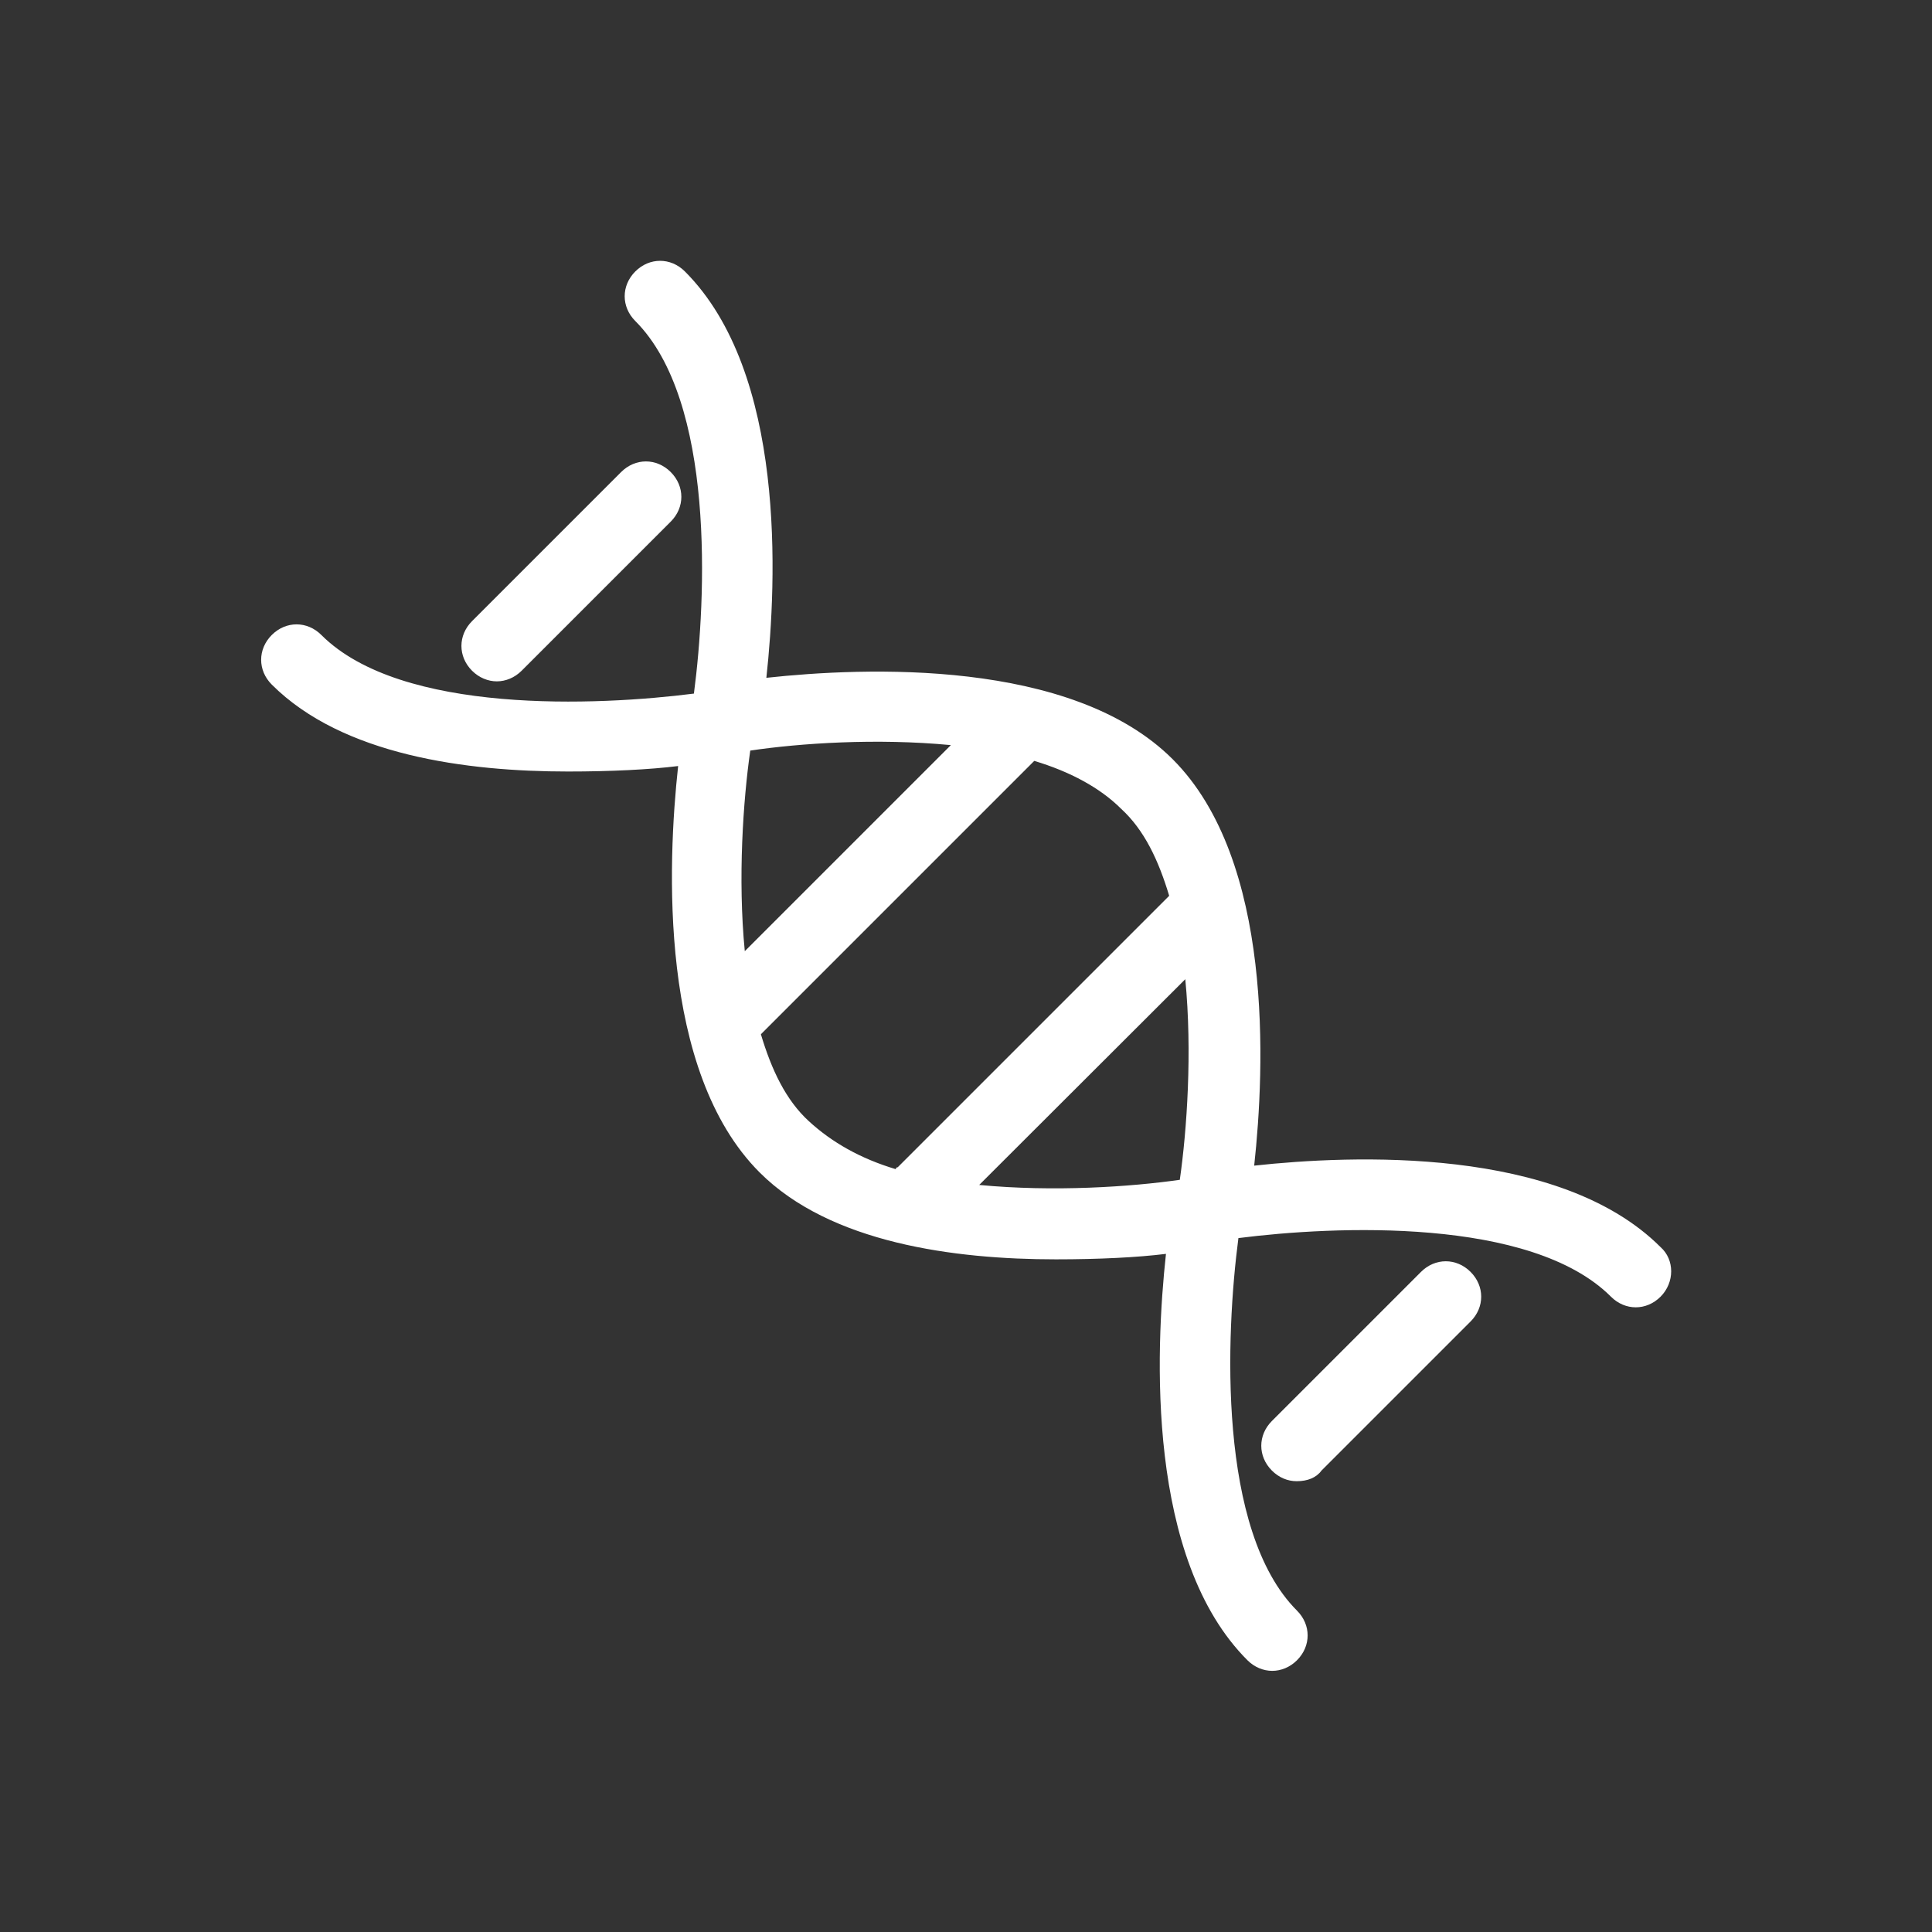 <?xml version="1.0" encoding="utf-8"?>
<!-- Generator: Adobe Illustrator 21.1.0, SVG Export Plug-In . SVG Version: 6.00 Build 0)  -->
<svg version="1.1" id="Layer_1" xmlns="http://www.w3.org/2000/svg" xmlns:xlink="http://www.w3.org/1999/xlink" x="0px" y="0px"
	 viewBox="0 0 600 600" style="enable-background:new 0 0 600 600;" xml:space="preserve">
<rect x="0" y="0" width="600" height="600" fill="#333333" stroke="none"/>
<g id="_x32_5">
	<path style="fill:#FFFFFF;" d="M402.7,460c-2.8,0-5.5-1.1-7.7-3.3c-4.4-4.4-4.4-11,0-15.4l46.3-46.3c4.4-4.4,11-4.4,15.4,0
		c4.4,4.4,4.4,11,0,15.4l-46.3,46.3C408.8,458.9,406.1,460,402.7,460z M515.7,402.7c-4.4,4.4-11,4.4-15.4,0
		c-24.8-24.8-85.9-22-115.7-18.2c-3.9,29.7-6.6,90.9,18.2,115.7c4.4,4.4,4.4,11,0,15.4c-2.2,2.2-5,3.3-7.7,3.3s-5.5-1.1-7.7-3.3
		c-31.4-31.4-28.6-95.9-25.3-126.2c-8.8,1.1-20.9,1.7-34.2,1.7c-31.4,0-70-5-92-27c-31.4-31.4-28.6-95.9-25.3-126.2
		c-8.8,1.1-20.9,1.7-34.2,1.7c-31.4,0-70-5-92-27c-4.4-4.4-4.4-11,0-15.4c4.4-4.4,11-4.4,15.4,0c24.8,24.8,85.9,22,115.7,18.2
		c3.9-29.7,6.6-90.9-18.2-115.7c-4.4-4.4-4.4-11,0-15.4c4.4-4.4,11-4.4,15.4,0c31.4,31.4,28.6,95.9,25.3,126.2
		c30.3-3.3,94.8-6.1,126.2,25.3s28.6,95.9,25.3,126.2c30.3-3.3,94.8-6.1,126.2,25.3C520.1,391.2,520.1,398.3,515.7,402.7z
		 M295.3,231.4c-23.1-2.2-46.8-0.6-62.3,1.7c-2.2,15.4-3.9,39.7-1.7,62.3L295.3,231.4z M278.8,362.5l83.7-83.7l0.6-0.6
		c-3.3-11-7.7-20.4-14.9-27c-6.6-6.6-16-11.6-27-14.9l-0.6,0.6l-83.7,83.7l-0.6,0.6c3.3,11,7.7,20.4,14.9,27
		c7.2,6.6,16,11.6,27,14.9C278.2,363.1,278.2,362.5,278.8,362.5z M366.4,366.4c2.2-15.4,3.9-39.7,1.7-62.3L304.1,368
		C327.3,370.2,351,368.6,366.4,366.4z M162,208.3l46.3-46.3c4.4-4.4,4.4-11,0-15.4c-4.4-4.4-11-4.4-15.4,0l-46.3,46.3
		c-4.4,4.4-4.4,11,0,15.4c2.2,2.2,5,3.3,7.7,3.3S159.8,210.5,162,208.3z"/>
</g>
</svg>
